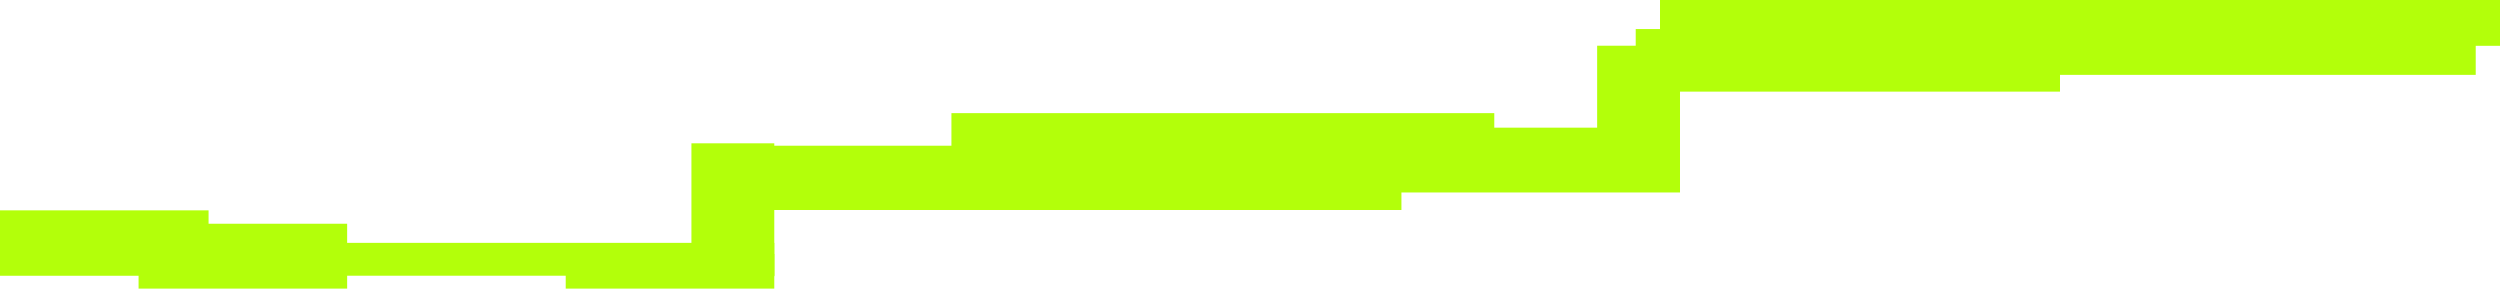 <?xml version="1.0" encoding="UTF-8"?> <svg xmlns="http://www.w3.org/2000/svg" width="1750" height="202" viewBox="0 0 1750 202" fill="none"><rect width="542" height="23" transform="matrix(1 0 0 -1 0 193)" fill="#B3FF0A"></rect><rect width="93.079" height="58" transform="matrix(-5.58842e-08 -1 -1 3.41901e-08 542 193.396)" fill="#B3FF0A"></rect><rect width="288" height="23.465" transform="matrix(-1 0 0 1 1442 40.673)" fill="#B3FF0A"></rect><rect width="88" height="58" transform="matrix(5.58842e-08 1 1 -3.41901e-08 1118 32)" fill="#B3FF0A"></rect><rect width="461" height="45" transform="matrix(-1 6.83802e-08 1.11768e-07 1 981 102)" fill="#B3FF0A"></rect><rect width="232" height="45.366" transform="matrix(-1 6.83802e-08 1.11768e-07 1 1176 89.366)" fill="#B3FF0A"></rect><rect width="380" height="45.366" transform="matrix(-1 6.83802e-08 1.11768e-07 1 1046 79.198)" fill="#B3FF0A"></rect><rect width="146" height="45.366" transform="matrix(-1 6.83802e-08 1.11768e-07 1 146 147.247)" fill="#B3FF0A"></rect><rect width="146" height="45.366" transform="matrix(-1 6.83802e-08 1.11768e-07 1 243 156.634)" fill="#B3FF0A"></rect><rect width="146" height="24.247" transform="matrix(-1 6.83802e-08 1.11768e-07 1 542 177.753)" fill="#B3FF0A"></rect><rect width="588" height="32.069" transform="matrix(-1 6.83802e-08 1.11768e-07 1 1733 20.337)" fill="#B3FF0A"></rect><rect width="588" height="32.069" transform="matrix(-1 6.83802e-08 1.11768e-07 1 1750 0)" fill="#B3FF0A"></rect></svg> 